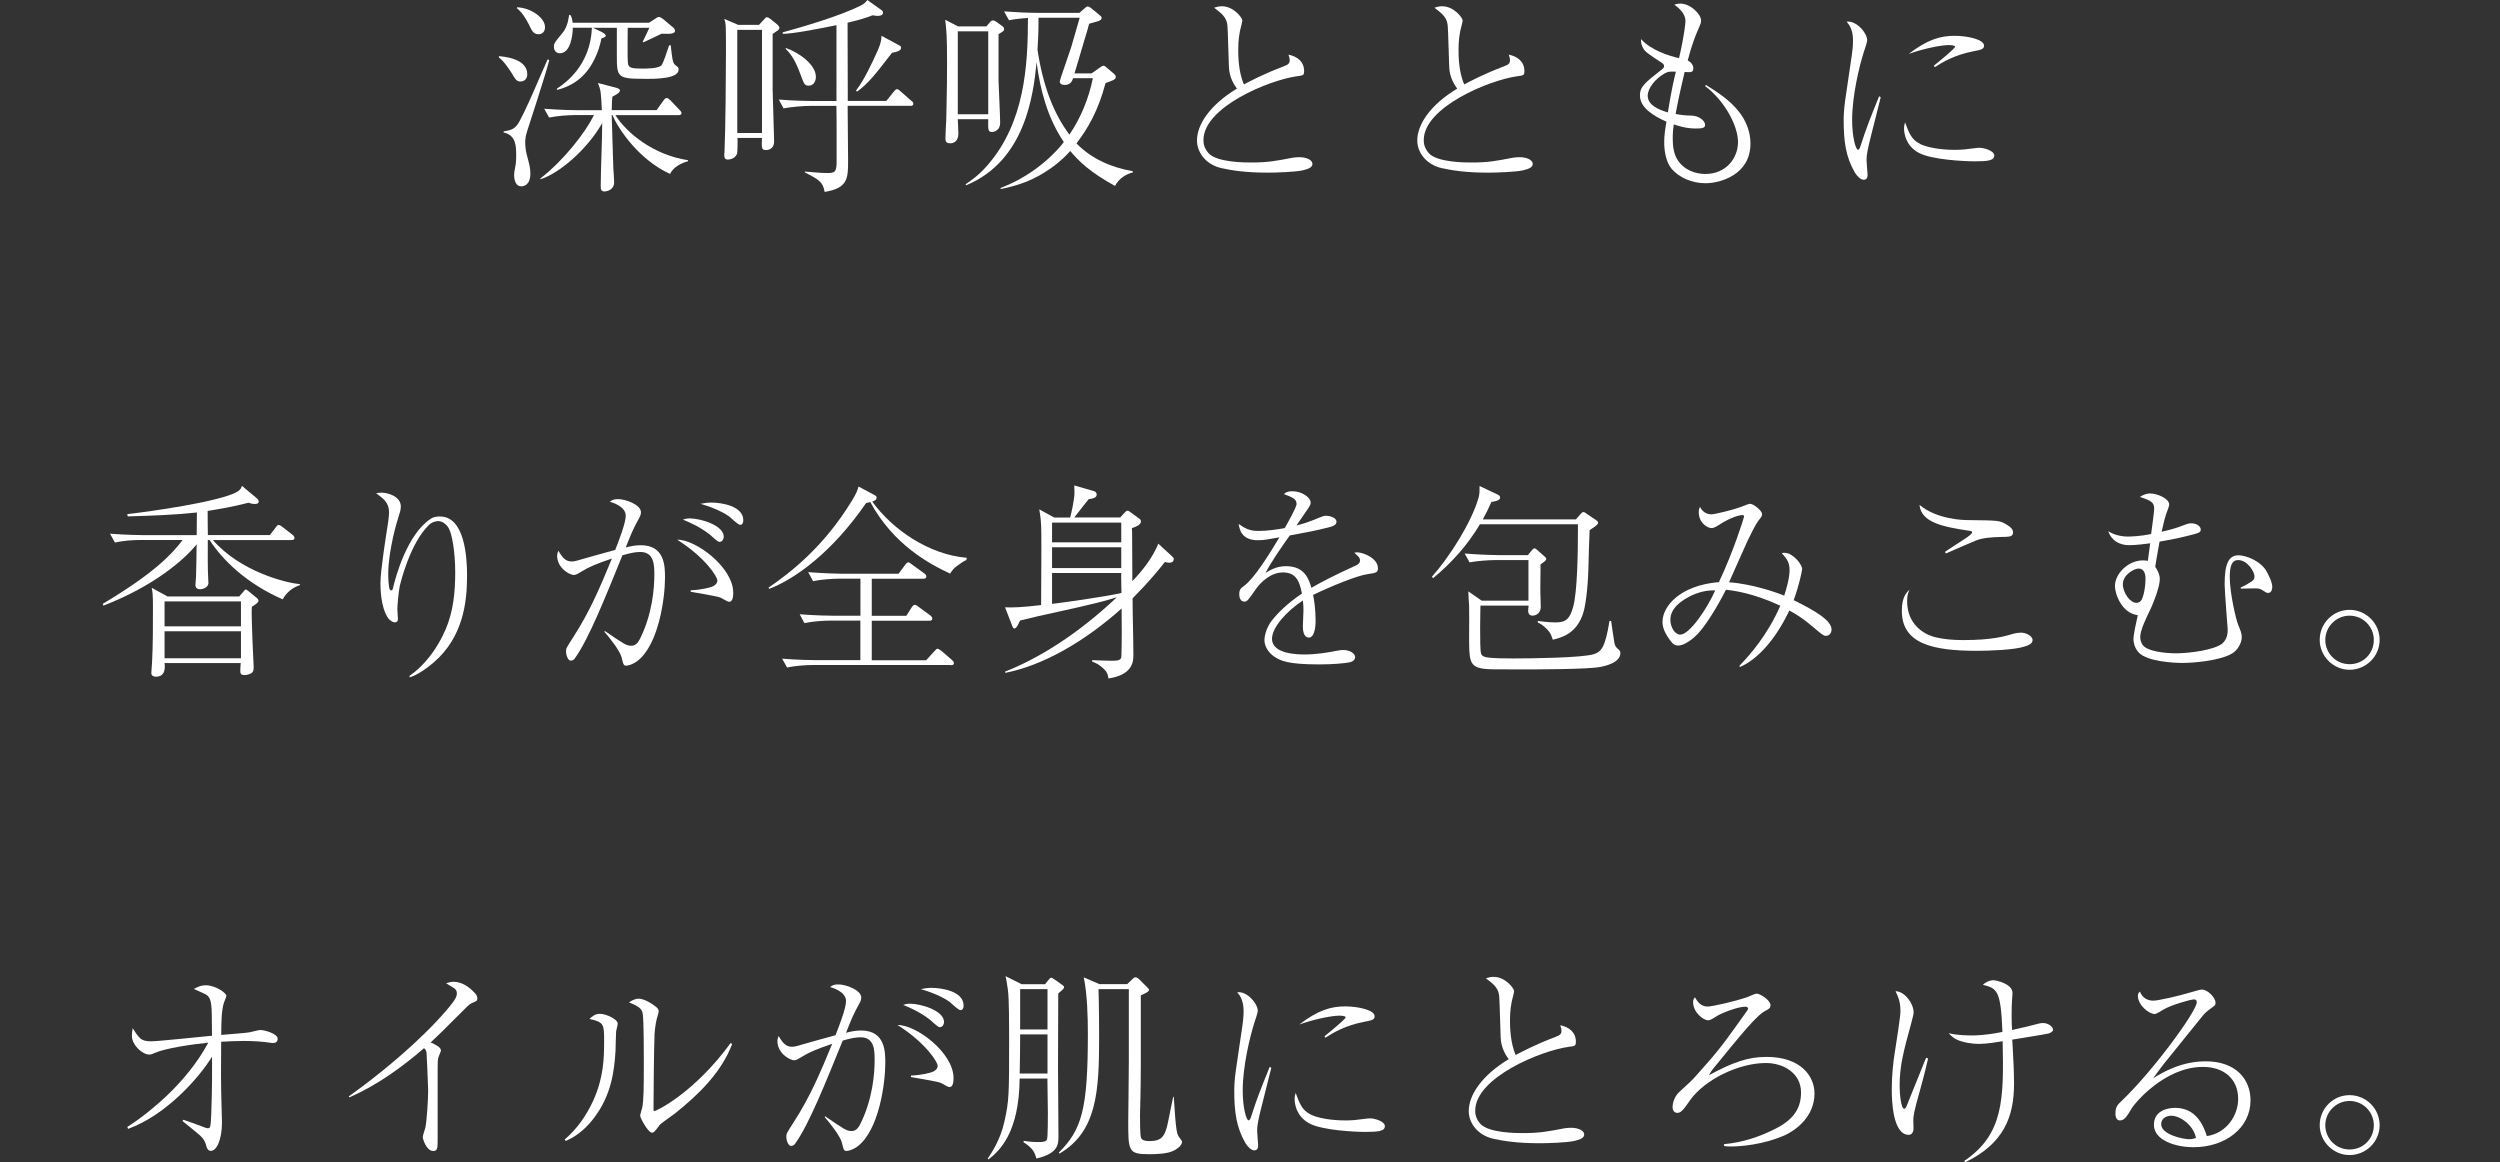 <?xml version="1.0" encoding="UTF-8"?><svg id="_レイヤー_2" xmlns="http://www.w3.org/2000/svg" viewBox="0 0 340 158.1"><rect x="0" y="0" width="340" height="158.1" fill="#333333" stroke="none"/><defs><style>.cls-1{fill:none;}.cls-1,.cls-2{stroke-width:0px;}.cls-2{fill:#fff;}</style></defs><g id="concept"><path class="cls-2" d="m70.79,11.09c-.53,0-.73-.34-1.18-1.12-.17-.25-.98-1.57-1.76-2.16v-.17c.76.06,3.86.34,3.86,2.46,0,.59-.36.98-.92.98Zm.92,6.72c-.17.48-.28.95-.28,1.54,0,.45.06,1.12.2,1.65.36,1.34.5,1.85.5,2.6,0,1.6-.92,1.74-1.23,1.74-.81,0-.98-.92-.98-1.57,0-.28.03-.39.2-1.34.08-.53.08-.98.08-1.23,0-1.32,0-2.8-1.71-3.19v-.14c.95-.17,1.32-.25,1.82-.84.81-.98,3.67-7.92,4.17-8.96l.22.11c-.45,1.82-2.94,9.46-3,9.63Zm1.48-13.16c-.62,0-.87-.48-1.2-1.2-.45-.9-.98-1.76-1.68-2.32v-.14c1.96.08,3.81,1.46,3.81,2.69,0,.56-.28.98-.92.98Zm17.95,19.01c-4.26-1.93-7.11-6.19-7.84-8.01h-.11c.14,5.01.17,5.57.22,7.17.03.56.11,1.43.11,1.99,0,1.04-1.04,1.23-1.32,1.23-.5,0-.5-.42-.5-.7,0-2.38.2-6.22.2-8.6-2.07,3.64-5.88,6.86-8.4,7.64v-.11c3.22-2.52,6.1-6.22,7.28-8.62h-2.52c-.95,0-2.52.11-3.58.34l-.67-1.2c2.1.17,4.14.2,4.68.2h3.16c-.11-2.46-.14-2.74-.53-3.7l2.46.64c.28.08.53.17.53.39,0,.2-.22.34-.36.45-.22.14-.36.22-.67.39-.06.53-.06.64-.08,1.82h6.1l.92-1.29c.14-.2.28-.36.45-.36.2,0,.39.2.53.34l1.23,1.29c.14.14.25.25.25.42,0,.25-.22.28-.42.28h-8.57c1.54,2.41,5.12,5.4,9.88,6.13v.14c-.67.17-1.99.7-2.44,1.74Zm-3.47-12.94c-3.75,0-3.78-.22-3.78-3.22v-3.72h-3.25l1.18.56c.11.08.56.28.56.53,0,.17-.34.28-.59.36-.11.62-.42,1.96-1.26,3.42-1.6,2.8-4.06,3.39-4.79,3.58v-.17c1.23-.81,4.56-3.22,4.76-8.29h-2.6c0,.76-.22,3.47-1.76,3.47-.81,0-.81-.84-.81-.87,0-.48.14-.64,1.06-1.76.62-.7.87-1.51,1.01-2.58h.17c.14.25.25.48.31,1.06h10.39l.87-.56c.28-.2.34-.22.48-.22.17,0,.31.11.56.28l1.2,1.01c.28.22.42.36.42.59,0,.48-.87.42-1.82.39-.39.2-2.16,1.04-2.49,1.18l-.08-.08c.28-.53.64-1.37.9-1.9h-2.94c0,.62-.06,4.09.03,4.79.06.7.56.76,2.07.76.64,0,2.1-.03,2.49-.45.25-.28.84-2.1,1.04-2.72h.22c.2,1.79.25,2.41.62,2.69.42.31.45.34.45.62,0,1.26-3.19,1.26-4.59,1.26Z"/><path class="cls-2" d="m105.81,4.12c-.11.08-.64.42-.73.5v7.62l.2,6.94c.03,1.01-.7,1.23-1.12,1.23-.62,0-.59-.39-.53-1.65h-3.33c.03.31,0,2.02-.06,2.16-.34.78-1.18.78-1.29.78-.45,0-.45-.42-.45-.7,0-.08,0-.2.03-.28.14-3.14.2-10.72.2-13.47,0-3.95,0-4-.22-4.68l1.88.81h2.83l.76-.81c.17-.2.2-.22.31-.22.14,0,.31.08.45.2l1.04.84c.06.06.22.28.22.36,0,.14-.08.25-.17.36Zm-2.18-.06h-3.36v14.03h3.36V4.06Zm20.13,10.33h-8.48c0,1.2.06,6.38.06,7.45,0,2.38,0,3.75-3.19,4.26-.22-1.37-.81-1.68-2.69-2.66v-.11c1.34.11,2.24.2,2.86.2,1.15,0,1.46,0,1.46-1.54v-3.89c0-1.23,0-2.46-.03-3.7h-3.58c-.98,0-2.55.14-3.61.34l-.64-1.2c2.1.17,4.12.2,4.65.2h3.19V3.42c-1.62.34-5.91,1.2-7.31,1.18v-.2c2.52-.7,7.64-2.16,10.61-3.64.5-.25.7-.5.9-.76l1.96,1.4c.11.06.17.2.17.34,0,.39-.53.42-.7.42-.14,0-.2,0-.73-.08-.48.2-1.26.5-3.39,1.01,0,1.71.03,9.13.03,10.64h5.24l1.01-1.26c.28-.34.36-.34.45-.34.17,0,.39.2.53.34l1.4,1.23c.2.14.28.22.28.42,0,.25-.22.28-.42.28Zm-13.75-2.74c-.59,0-.64-.17-1.18-1.62-.81-2.24-1.54-2.94-1.99-3.39l.06-.11c1.93.7,4.06,2.32,4.06,3.92,0,.76-.45,1.2-.95,1.2Zm11.31-4.48c-2.32,3-3.22,4.17-4.76,5.29l-.14-.14c1.15-1.51,2.21-3.81,2.94-5.43.42-.95.48-1.34.53-2.02l2.44,1.32c.2.08.22.22.22.31,0,.48-.87.62-1.23.67Z"/><path class="cls-2" d="m135.8,4.65v6.24c0,.48.22,4.87.22,5.77,0,1.26-1.06,1.29-1.09,1.29-.56,0-.56-.25-.53-1.74h-4.14c0,.31.08,1.68.08,1.96,0,1.18-.81,1.32-1.09,1.32-.62,0-.67-.34-.67-.67,0-.7.08-1.82.11-2.52,0-.48.11-3.98.11-7.62,0-3.92-.08-4.51-.25-5.99l1.74.9h3.86l.45-.53c.14-.17.25-.28.45-.28.17,0,.36.11.5.22l.73.53c.17.11.28.22.28.45,0,.2-.08.25-.76.67Zm-1.4-.39h-4.14v11.28h4.14V4.26Zm17.25,21.03c-3.44-1.88-4.98-3.42-6.1-4.76-.39.45-1.23,1.37-2.72,2.41-2.13,1.48-4.17,2.27-6.75,2.77v-.14c1.37-.56,2.83-1.18,4.9-2.69,2.24-1.65,3.56-3.36,3.7-3.56-2.18-3.22-3.22-7.03-3.7-10.86-.45,4.42-1.51,13.38-9.58,16.74l-.08-.14c.67-.45,1.76-1.18,3.02-2.63,4.98-5.77,5.46-13.36,5.46-19.99-.39.03-1.57.11-2.58.31l-.67-1.2c1.48.11,3.19.2,4.68.2h5.57l.64-.56c.22-.2.34-.31.5-.31s.28.11.48.25l1.12.92c.14.11.28.22.28.39s-.14.34-.5.45c-.17.06-1.01.28-1.2.34-.14.59-.17.64-1.04,3.56-.03.11-.81,2.77-.95,3.19h2.32l1.09-.76c.25-.17.36-.28.53-.28.2,0,.34.17.5.31l.9.76c.17.14.28.28.28.45,0,.39-.56.53-1.4.84-.98,3.75-2.44,6.24-3.95,8.2,2.02,2.1,4.76,3.28,7.64,3.78l.03.17c-.98.25-1.88.81-2.44,1.85Zm-5.71-14.64c-.17.48-.39.9-1.18.9-.42,0-.64-.2-.64-.48,0-.17,1.34-3.92,1.57-4.68.17-.62.98-3.42,1.15-3.98h-5.6c0,.98,0,2.16-.14,4.34.73,4.9,2.18,8.68,4.34,11.56,1.57-2.32,2.63-4.93,3.19-7.67h-2.69Z"/><path class="cls-2" d="m174.64,8.99c.48-.17.76-.34.76-.78,0-.28-.08-.53-.17-.78,1.23.25,2.13.98,2.13,2.24,0,.59-.14.59-.98.7-3.7.5-12.71,4.17-12.71,8.68,0,.42.06,1.04.67,1.76,1.12,1.29,5.01,1.29,5.77,1.29,2.3,0,3.36-.2,5.63-.64.48-.08.92-.08,1.01-.08.73,0,1.74.28,1.74.92,0,.42-.45.67-1.34.87-.95.22-3.64.31-4.68.31-3.16,0-4.96-.31-6.38-.62-2.07-.48-3.3-2.1-3.3-3.75,0-2.18,1.76-4.84,5.43-7.06-.36-.5-1.06-1.54-1.09-3.02-.14-4.76-.17-5.26-.22-5.71-.08-.56-.28-.92-.7-1.37-.14-.17-.92-.78-1.09-.9.28-.08.59-.2,1.04-.2,1.65,0,2.8,1.6,2.8,1.93,0,.14-.08.42-.11.56-.34,1.18-.45,2.24-.45,3.44,0,.62,0,3,.78,4.7.73-.39,2.66-1.43,5.49-2.49Z"/><path class="cls-2" d="m204.6,8.99c.48-.17.76-.34.76-.78,0-.28-.08-.53-.17-.78,1.23.25,2.13.98,2.13,2.24,0,.59-.14.59-.98.7-3.7.5-12.71,4.17-12.71,8.68,0,.42.06,1.04.67,1.76,1.12,1.29,5.01,1.29,5.77,1.29,2.3,0,3.36-.2,5.63-.64.48-.08.92-.08,1.01-.08.73,0,1.74.28,1.74.92,0,.42-.45.67-1.34.87-.95.22-3.64.31-4.68.31-3.16,0-4.96-.31-6.38-.62-2.07-.48-3.3-2.1-3.3-3.75,0-2.18,1.76-4.84,5.43-7.06-.36-.5-1.06-1.54-1.09-3.02-.14-4.76-.17-5.26-.22-5.71-.08-.56-.28-.92-.7-1.37-.14-.17-.92-.78-1.09-.9.28-.08.59-.2,1.04-.2,1.65,0,2.8,1.6,2.8,1.93,0,.14-.08.42-.11.56-.34,1.18-.45,2.24-.45,3.44,0,.62,0,3,.78,4.7.73-.39,2.66-1.43,5.49-2.49Z"/><path class="cls-2" d="m232.01,11.56c2.27,1.4,6.05,3.75,6.05,7.98s-4.12,5.38-6.1,5.38c-1.85,0-3.58-.76-4.62-1.96-.78-.95-1.01-2.44-1.01-3.64,0-.84.14-1.88.31-2.77-1.79-.78-3.61-1.93-3.61-3.56,0-1.2.64-1.71,3-3.56.22-.17.28-.28.28-.45,0-.11-.03-.25-.28-.42-2.04-1.34-2.27-1.51-2.55-1.99-.25-.42-.31-.78-.31-1.26,1.34,1.51,3.81,2.3,5.18,2.6.76-3.3.87-4.84.87-5.04,0-1.06-.92-1.79-1.51-2.24.22-.06.45-.14.81-.14,1.43,0,2.83,1.48,2.83,2.3,0,.25-.03.39-.48,1.4-.31.76-.76,1.79-1.34,4.03.76.39.76.98.76,1.09,0,.56-.36.53-1.18.48-.14.62-.78,3.22-1.23,5.71.73.14,1.43.22,2.16.22,1.04.03,1.85.7,1.85,1.26,0,.39-.31.5-1.26.5-1.37,0-2.46-.39-3-.56-.06.42-.14,1.01-.14,1.9,0,1.01.11,2.18.76,3.08.81,1.18,2.27,1.76,3.67,1.76,2.91,0,4.45-2.24,4.45-4.34s-1.68-5.49-4.48-7.62l.14-.17Zm-5.68-1.54c-1.15.67-2.24,1.93-2.24,3,0,1.29,1.48,1.9,2.74,2.27.48-3.05.87-4.68,1.09-5.54-.7-.03-1.04-.06-1.6.28Z"/><path class="cls-2" d="m255.78,13.22c-.2.84-1.15,4.56-1.34,5.32-.42,1.68-.59,2.49-.59,3.22,0,.31.14,1.93.14,1.96,0,.34-.06.73-.53.73-.42,0-.92-.53-1.18-.95-1.26-2.16-1.54-4.28-1.54-7.17,0-.53.03-1.46.2-2.66l.9-6.13c.08-.53.17-1.26.17-2.04,0-1.54-.56-2.18-.87-2.55,1.29-.2,2.8,1.51,2.8,2.55,0,.2-.34,1.23-.45,1.54-.62,1.93-1.6,5.99-1.6,9.27,0,2.32.48,4.06.81,4.06.17,0,.31-.42.31-.45.87-2.69,1.32-3.78,2.55-6.83l.22.14Zm5.38,6.38c1.6.73,4.03.78,4.65.78,1.01,0,1.48-.06,2.97-.25.22-.03.36-.03.48-.03.48,0,1.96.36,1.96,1.06s-.95.78-2.69.78c-1.29,0-5.88-.2-7.62-1.18-1.74-.95-1.96-2.66-1.96-3.28,0-.36.06-.59.14-.84.53,1.43.87,2.38,2.07,2.94Zm1.85-10.67c.59-.48,2.88-2.32,2.88-2.58,0-.22-.81-.22-.87-.22-.81,0-2.97.34-5.43,1.2,2.55-1.96,4.31-2.46,6.24-2.46,1.71,0,4,.48,4,1.34,0,.48-.39.56-1.43.76-2.52.48-4.23,1.48-5.26,2.16l-.14-.2Z"/><path class="cls-2" d="m40.77,79.58c-1.15.39-1.9,1.15-2.32,1.93-4.9-2.13-8.2-5.35-9.94-8.06h-.25c0,1.82-.03,3.75.06,5.32,0,.25.03.42.03.45,0,.84-1.04.92-1.15.92-.34,0-.62-.17-.62-.59,0-.17.08-.95.08-1.12.06-1.82.06-3.05.08-4.4-1.71,2.13-5.82,5.68-12.68,8.34l-.08-.25c7.08-4.23,9.41-6.78,10.86-8.68h-5.63c-1.26,0-2.32.08-3.58.34l-.67-1.2c2.1.17,4.14.2,4.65.2h7.14l.03-3.08c-3.64.36-5.82.42-9.41.53l-.06-.31c.11,0,9.52-1.12,13.72-2.52,1.62-.53,1.74-.92,1.88-1.32l2.1,1.76c.08.08.17.22.17.36,0,.31-.31.34-.53.34-.34,0-.62-.08-.84-.17-2.44.62-3.75.81-5.57,1.12,0,2.21.03,2.46.03,3.28h8.43l.78-1.01c.22-.31.28-.36.42-.36.17,0,.45.2.53.28l1.34,1.04c.14.11.28.25.28.45,0,.25-.22.28-.42.28h-10.67c3.7,4.26,9.94,5.85,11.84,5.99l-.03.14Zm-6.52,2.94c-.11,1.29.25,8.04.25,8.2,0,.45-.08.67-.28.81-.36.25-.84.28-.98.28-.56,0-.56-.31-.56-.62,0-.36.03-.67.06-1.01h-10.36c.06.56.17,1.85-1.18,1.85-.28,0-.62-.11-.62-.5,0-.14.08-1.4.11-1.65.11-2.13.11-4.87.11-7.31,0-1.76-.06-2.13-.17-2.63l2.16,1.18h9.74l.64-.73c.08-.11.17-.22.25-.22.06,0,.17.08.34.2l1.12.92c.17.11.28.31.28.42,0,.25-.56.59-.92.81Zm-1.48-.73h-10.39v3.39h10.39v-3.39Zm0,4.06h-10.39v3.67h10.39v-3.67Z"/><path class="cls-2" d="m55.72,91.9c2.02-1.4,3.75-3.67,4.87-6.27,1.06-2.44,1.32-5.1,1.32-7.76,0-2.88-.45-5.35-.92-6.1-.31-.48-.84-.9-1.37-.9-.25,0-.81.08-1.26.5-2.6,2.49-3.89,7.92-3.98,8.26-.2.95-.34,2.83-.34,3.22,0,.2.08,1.15.08,1.34,0,.31-.17.45-.42.45-.36,0-.76-.36-.9-.56-1.06-1.48-1.06-4.28-1.06-4.76,0-1.71.76-6.44,1.06-8.4.08-.59.11-1.04.11-1.26,0-1.32-.81-1.88-1.76-2.58.2-.03.39-.08.7-.08.9,0,2.66.5,2.66,1.88,0,.39-.08.7-.28,1.32-.17.45-1.43,4.62-1.43,7.9,0,.34.03,1.9.25,2.13.03.06.11.06.14.06.14,0,.2-.08.25-.28.39-1.71,1.99-7.42,5.15-9.46.45-.31,1.04-.31,1.23-.31,3.36,0,3.7,5.46,3.7,8.04,0,3.72-.56,8.37-4.54,11.82-.81.7-2.24,1.74-3.28,2.02v-.2Z"/><path class="cls-2" d="m82.24,85.8c2.63,1.79,2.91,2.02,3.64,2.02.5,0,.87-.36,1.12-.87,1.74-3.42,1.99-7.03,1.99-8.74,0-1.29,0-3.14-1.9-3.14-.7,0-1.37.14-2.44.45-2.32,5.71-4.59,11.4-6.44,13.97-.11.17-.28.36-.59.36-.39,0-.64-.81-.64-1.2,0-.45,0-.48.98-1.99,2.32-3.61,3.64-6.78,5.26-10.7-2.13.73-3.08,1.12-4.12,1.76-.45.28-.76.48-1.06.48-.53,0-2.27-.9-2.27-2.63,0-.25.06-.42.17-.67.64,1.12,1.09,1.46,1.82,1.46.22,0,.48-.03,1.29-.28,1.29-.39,3.14-.87,4.62-1.29.45-1.15,1.43-3.64,1.43-4.65,0-1.29-1.88-1.82-2.16-1.9.25-.2.48-.36,1.09-.36,1.06,0,3.14.76,3.14,1.79,0,.34-.17.67-.31.9-.78,1.4-1.12,2.27-1.76,3.89.5-.14,1.23-.31,2.04-.31,3.3,0,3.3,2.91,3.3,4.42,0,2.72-.84,9.16-3.81,11.37-.5.36-1.12.59-1.43.59-.39,0-.42-.11-.67-1.15-.22-.87-1.65-2.69-2.32-3.44l.03-.14Zm11.68-5.52c1.54-.06,2.66-.39,2.94-.5.36-.14.7-.42.7-.84,0-.5-1.62-3.11-5.46-5.54,2.46-.06,7.62,3.72,7.62,7.22,0,.48-.06,1.23-.56,1.23-.2,0-1.04-.53-1.2-.59-.62-.22-3.47-.67-4.03-.78v-.2Zm-.03-9.77c1.32,0,4.54.9,4.54,2.49,0,.22-.14.7-.59.7-.28,0-1.12-.87-1.32-1.01-1.37-1.06-2.66-1.62-3.64-2.02.31-.11.53-.17,1.01-.17Zm2.86-2.16c1.26,0,4.34.42,4.34,2.41,0,.31-.11.62-.42.62s-1.29-.98-1.51-1.15c-.45-.31-1.6-1.04-3.89-1.71.53-.11.95-.17,1.48-.17Z"/><path class="cls-2" d="m131.43,76.16c-.34.14-.7.39-1.32.84-.39.28-.56.5-.9,1.01-2.94-1.37-7.73-3.98-10.86-9.74-.14.06-.17.06-.56.14-4.54,6.61-9.58,10.3-13.19,11.68l-.08-.17c2.83-1.96,7.42-5.38,11.37-11.87.64-1.06.73-1.4.87-1.88l2.21,1.18c.11.06.25.14.25.34,0,.34-.45.48-.59.53,2.74,3.81,7.73,7.22,12.85,7.64l-.06.31Zm-2.16,14.28h-18.65c-.98,0-2.55.11-3.58.34l-.67-1.2c2.1.17,4.14.2,4.65.2h5.99v-5.38h-4c-.98,0-2.55.11-3.61.34l-.64-1.2c2.1.17,4.12.2,4.65.2h3.61v-5.04h-2.86c-.98,0-2.52.11-3.58.34l-.67-1.23c2.1.17,4.14.22,4.65.22h7.64l.9-1.2c.06-.11.28-.36.42-.36.11,0,.22.08.53.31l1.65,1.2c.11.08.28.22.28.42,0,.28-.25.31-.42.31h-7v5.04h4.7l.73-1.15c.11-.17.25-.34.42-.34s.25.06.53.28l1.57,1.15c.11.08.28.25.28.42,0,.28-.22.31-.42.31h-7.81v5.38h7.39l1.12-1.23c.28-.31.31-.34.42-.34.14,0,.45.2.53.28l1.43,1.23c.17.17.28.25.28.45,0,.25-.25.28-.45.28Z"/><path class="cls-2" d="m159.1,76.53c-.31,0-.48-.03-.67-.11-.7.9-1.96,2.49-4.4,4.96,0,2.13.11,5.54.11,7.67,0,.81,0,2.72-3.39,3.22-.08-.5-.17-.84-.53-1.2-.73-.73-1.29-.95-1.68-1.09v-.2c1.37.06,2.18.08,2.6.08.78,0,1.34,0,1.37-.59.06-1.79.06-4.65.03-6.52-5.07,4.54-10.72,7.76-15.82,8.76l-.03-.17c4.48-1.76,9.8-5.01,15.2-10.11-.45.14-1.46.45-2.8.78-2.86.73-7.5,1.65-10.36,2.38-.17.36-.48,1.09-.76,1.09-.17,0-.2-.08-.36-.5l-.92-2.38c1.23.03,2.3,0,4.9-.31,0-2.66.06-6.92.03-9.58,0-1.76-.11-2.38-.28-3.44l2.04,1.12h2.16c.14-.48.59-2.46.59-3.42,0-.31-.03-.7-.03-.95l2.69.78c.34.11.36.39.36.45,0,.48-.56.56-1.09.64-.14.17-1.29,1.6-1.96,2.49h6.24l.59-.64c.22-.22.25-.28.39-.28.06,0,.11-.03.34.14l1.23.9c.14.08.28.22.28.42,0,.5-.9.81-1.23.9.03.48.03.7.03,1.06,0,.87.03,5.21.03,6.16,1.43-1.51,2.74-3.16,3.53-5.1l1.79,1.65c.28.25.31.28.31.45,0,.14-.08.48-.53.48Zm-6.61-5.46h-9.41v2.69h9.41v-2.69Zm0,3.36h-9.41v2.83h9.41v-2.83Zm0,3.5h-9.41v4.2c1.18-.14,6.92-.92,9.41-1.48l.03-.03c0-.39-.06-2.27-.03-2.69Z"/><path class="cls-2" d="m176.32,68.49c0-.62-.5-.84-1.71-1.29.22-.22.48-.39,1.15-.39,1.37,0,2.49.9,2.49,1.51,0,.14,0,.34-.39.9-.22.34-1.32,1.93-1.54,2.24.7-.17,1.43-.36,3.25-1.12.11-.06.5-.2.76-.2.42,0,1.43.22,1.43.81,0,.45-.45.62-1.09.78-1.93.48-2.97.67-5.26,1.09-1.18,1.65-2.46,3.5-3.3,5.1.64-.39,1.48-.92,2.8-.92,2.58,0,3.11,1.85,3.44,2.94,1.34-.76,2.83-1.57,6.02-3.02.36-.17.59-.34.59-.73,0-.36-.34-.64-.78-1.01.22-.06.31-.06.45-.06.59,0,2.77.7,2.77,2.18,0,.59-.31.62-1.4.78-1.48.2-5.29,1.79-7.42,2.83.14.73.34,1.88.34,3.5,0,.28,0,2.3-.92,2.3-.78,0-.81-1.18-.81-1.51,0-.11.08-1.85.08-2.21,0-.08,0-.67-.08-1.32-2.16,1.4-4.2,3.64-4.2,5.21,0,2.07,3.47,2.13,4.45,2.13,1.48,0,3.11-.25,4.34-.5.48-.08.64-.11.9-.11.87,0,1.62.45,1.62.98,0,.17-.11.56-.78.7-.7.14-2.3.28-4.09.28-4.26,0-5.26-.48-6.13-1.06-.59-.39-1.34-1.23-1.34-2.27,0-.39.2-1.57.98-2.6.84-1.06,2.07-2.32,4.12-3.7-.31-1.65-.78-2.88-2.58-2.88-1.65,0-3,1.32-3.64,2.21-1.09,1.57-1.23,1.76-1.6,1.76-.67,0-.7-.81-.7-1.01,0-.64.22-.81.64-1.12,1.4-1.01,3.42-4.28,4.82-6.61-1.6.28-2.1.39-2.94.39-2.24,0-2.49-1.51-2.6-2.21.9.64,1.54.95,2.66.95,1.2,0,2.6-.2,3.61-.39.39-.7,1.62-2.86,1.62-3.33Z"/><path class="cls-2" d="m216.19,72.08c-.06,1.29-.14,3.89-.17,5.29-.08,2.83-.42,5.15-.7,5.99-.9,2.86-3,3.36-4.14,3.64-.17-.48-.25-.78-.5-1.09-.62-.78-1.15-1.06-1.54-1.26v-.2c1.48.2,2.27.2,2.41.2,1.48,0,1.93-.53,2.38-2.04.62-2.1.67-7.95.67-10.81v-.5h-13.33c-1.65,2.8-3.86,5.26-6.38,7.34l-.14-.22c2.32-2.58,5.38-7.36,6.33-10.72.17-.53.14-1.15.14-1.6l2.44,1.15c.17.08.36.2.36.42,0,.42-.78.53-1.18.59-.45.98-.73,1.57-1.18,2.38h12.66l.56-.64c.25-.31.36-.36.48-.36s.14.03.5.28l1.2.81c.11.08.28.2.28.36,0,.25-.31.45-1.15,1.01Zm1.48,18.62c-1.71.34-8.9.34-11.09.34-3.11,0-4.34,0-4.96-.11-1.82-.31-1.82-1.23-1.82-4.48,0-.64.03-3.53,0-4.09-.03-.25-.11-1.79-.11-1.93l1.82,1.26h6.36v-5.52h-4.4c-1.01,0-2.55.11-3.61.31l-.67-1.2c2.1.17,4.14.22,4.68.22h3.92l.48-.59c.08-.11.28-.34.42-.34.11,0,.17.08.34.2l1.04.92c.08.08.22.17.22.34,0,.22-.45.5-.78.73v.56c0,.73-.03,2.21-.03,2.88,0,.36.06,1.99.06,2.3,0,1.15-.98,1.23-1.12,1.23-.34,0-.56-.2-.59-.56,0-.14.03-.7.06-.81h-6.55c0,.06-.14,5.8.08,6.52.08.28.31.42.67.5.9.17,2.69.17,3.7.17,2.41,0,9.46-.08,11-.59.98-.34,1.51-.87,2.1-4.51h.22c.08.48.36,2.58.45,3,.11.48.22.59.59.9.08.08.22.2.22.45,0,1.37-2.18,1.79-2.69,1.9Z"/><path class="cls-2" d="m236.55,90.56c1.43-1.48,3.84-4.2,5.57-8.18-2.35-1.09-4.82-1.9-7.39-2.18-.36.73-2.16,4.17-3.81,5.99-.62.64-1.79,1.6-2.66,1.6-.45,0-.7-.11-1.18-.78-.81-1.12-.98-1.85-.98-2.44,0-2.07,2.32-4.96,7.67-5.4,1.96-4.09,3.42-8.79,3.42-8.9,0-.22-.14-.22-.22-.22-.5,0-1.68.39-2.94,1.18-.48.31-.92.59-1.26.59-.53,0-1.74-.67-1.74-2.18,0-.34.08-.5.17-.73.42,1.01,1.4,1.04,1.57,1.04.39,0,3.22-.64,4.65-1.26.22-.08.42-.17.62-.17.39,0,1.6.9,1.6,1.4,0,.28-.11.42-.48.87-.39.5-1.04,1.82-1.46,2.69-.42.9-2.18,4.9-2.55,5.71,3.14.22,6.52,1.4,7.5,1.82.28-.84.73-2.38.73-3.47,0-.9-.25-1.46-1.06-2.3.2-.06.28-.06.36-.06,1.18,0,2.41,1.6,2.41,2.21,0,.22-.42,2.27-1.15,4.23,3.02,1.48,5.15,2.8,5.15,3.98,0,.42-.22.87-.78.87-.31,0-.56-.2-1.6-1.09-1.54-1.32-2.49-1.88-3.36-2.35-2.13,4.48-4.68,6.8-6.69,7.67l-.11-.11Zm-6.44-9.6c-1.48.7-2.94,1.76-2.94,3.33,0,1.01.62,2.02,1.34,2.02,1.29,0,3.7-3.61,4.76-6.02-.62,0-1.68,0-3.16.67Z"/><path class="cls-2" d="m259.37,81.76c0,3.11,2.21,4.54,3.95,4.93,1.09.25,2.27.36,3.67.36,3.98,0,5.6-.5,6.86-.87.25-.08.67-.14,1.01-.14.62,0,1.57.42,1.57,1.01,0,.48-.53.7-1.06.87-1.4.48-4.9.59-6.5.59-6.08,0-10.22-.98-10.22-5.43,0-1.93.67-2.55,1.06-2.88-.2.39-.34.73-.34,1.57Zm5.12-6.69c.42-.31,2.38-1.54,2.77-1.82.31-.2.95-.64.95-.84,0-.17-.25-.22-.36-.22-3.75-.56-6.55-1.15-6.8-3.53,2.35,1.99,5.99,2.07,6.5,2.07,4.31.06,4.37.03,5.35.62.62.36.87.67.87,1.04,0,.62-.42.62-1.76.64-1.12.03-2.41.11-3.33.5-.64.25-3.44,1.48-4.03,1.74l-.14-.2Z"/><path class="cls-2" d="m304.7,79.92c.5-.22.98-.48,1.43-.78.22-.14.48-.31.48-.76,0-.64-.98-2.21-2.21-2.21-.92,0-1.15.9-1.15,2.32,0,2.18.84,5.77,1.15,6.5.28.7.48,1.12.48,1.65,0,.92-.67,1.82-1.23,2.18-1.65,1.06-5.43,1.34-6.86,1.34-1.23,0-4.79-.2-5.94-1.43-.64-.7-.7-1.57-.7-1.79,0-.62.34-2.18.59-3.28-2.18-.25-3.11-2.88-3.11-3.95,0-1.71,1.82-3.5,3.81-3.5.25,0,.42.03.67.06.03-.22.2-1.6.31-2.38-.84.11-1.93.25-2.86.25-1.96,0-2.69-1.34-2.83-1.9.7.48,1.71.73,2.66.73.39,0,1.62-.03,3.16-.34.08-.56.42-3.08.42-3.44,0-.81-.36-1.12-1.96-1.6.28-.17.76-.48,1.4-.48.95,0,2.6.67,2.6,1.51,0,.17-.17.62-.22.76-.34.81-.59,1.96-.81,2.94,1.06-.25,1.88-.45,3.02-.9.56-.22.76-.25,1.01-.25.87,0,1.29.5,1.29.84,0,.42-.25.48-1.68.84-1.34.36-3.56.76-3.92.81-.42,2.38-.48,2.63-.59,3.42.36.53.62,1.06.62,1.71,0,.87-.7,2.91-1.4,4.34-.48.98-1.26,2.6-1.26,3.5,0,.5.2,1.04.56,1.32.73.62,2.74.9,4.31.9,1.82,0,5.21-.45,6.3-1.34.17-.17.73-.64.73-1.85,0-.2-.42-5.21-.42-6.19,0-2.77.53-3.95,1.88-3.95,1.04,0,3.05.78,3.84,2.21.11.22.76,1.37.76,2.1,0,.17-.06.81-.56.81-.22,0-.39-.11-.67-.31-.42-.28-.62-.31-1.15-.31-.28,0-1.62.03-1.9.03l-.03-.14Zm-15.99-.45c0,1.15,1.01,2.52,1.82,2.52.31,0,.59-.14.76-.48.39-.84.5-2.13.5-2.83,0-.92-.39-1.46-1.12-1.34-.45.08-1.96.78-1.96,2.13Z"/><path class="cls-2" d="m315.48,87.03c0-2.27,1.82-4.09,4.06-4.09s4.09,1.82,4.09,4.09-1.88,4.06-4.09,4.06-4.06-1.85-4.06-4.06Zm7.36,0c0-1.82-1.48-3.3-3.3-3.3s-3.3,1.51-3.3,3.3,1.43,3.3,3.3,3.3,3.3-1.46,3.3-3.3Z"/><path class="cls-2" d="m17.33,153.25c1.88-1.2,3.64-2.63,5.29-4.17,2.24-2.13,4.23-4.54,5.71-7.28-2.16.22-5.88.76-7.28,1.4-.39.17-.48.22-.76.22-.9,0-2.35-1.26-2.35-2.55,0-.31.03-.5.11-1.04.9,1.43,1.15,1.79,2.52,1.79.92,0,6.94-.64,8.26-.76,0-.48-.03-2.58-.03-3-.03-1.9-.31-2.3-.78-2.6-.17-.11-1.37-.62-1.65-.76.45-.25.9-.5,1.62-.5,1.34,0,2.8,1.06,2.8,1.43,0,.17-.31.81-.34.95-.34,1.06-.36,2.91-.36,4.37,3.05-.25,3.39-.28,3.86-.36.22-.03,1.23-.31,1.43-.31.59,0,2.38.5,2.38,1.18,0,.11,0,.59-.62.59-.08,0-.22,0-.34-.03-1.09-.17-2.3-.25-3.7-.25-1.01,0-2.18.06-3.02.11-.03,4.79-.03,5.01,0,6.75,0,.67.11,3.58.11,4.17,0,2.49-.76,3.92-1.51,3.92-.42,0-.56-.42-.64-.73-.08-.31-.22-.81-.87-1.4-.62-.53-1.57-1.29-2.35-1.93l.11-.17c1.34.45,1.48.5,2.74.98.36.14.42.17.56.17.36,0,.42,0,.5-1.9.14-3.7.11-6.08.11-7.84-1.74,2.86-6.24,7.95-11.42,9.83l-.11-.28Z"/><path class="cls-2" d="m47.43,149.11c6.64-4.73,11.98-9.86,14.25-12.91.42-.59.45-.9.45-1.06,0-.2,0-.5-.42-.78-.17-.11-.9-.56-1.04-.64.28-.08.62-.2,1.01-.2,1.18,0,2.18.78,2.74,1.37.34.34.5.53.5.92,0,.31-.17.36-.56.53-.45.17-.53.25-1.34,1.06-3.02,3.02-3.36,3.36-4.45,4.37.56.25,1.4.64,1.4,1.09,0,.14-.28.73-.31.84-.14.36-.14.87-.14,1.62v9.6c0,1.18,0,1.62-.59,1.62-.92,0-1.43-1.6-1.43-1.9,0-.2.28-1.06.34-1.23.22-1.01.39-4,.39-5.12,0-.64-.2-4.9-.22-5.15-.06-.28-.11-.36-.34-.59-3.08,2.66-6.41,5.04-10.14,6.69l-.11-.14Z"/><path class="cls-2" d="m76.78,154.99c1.71-1.46,3-3.33,3.92-5.35,1.4-3.11,1.46-5.74,1.46-8.04s0-2.58-1.99-3.02c.28-.28.73-.7,1.4-.7.87,0,2.44.73,2.44,1.34,0,.17-.2.9-.22,1.06-.03.42-.06,2.3-.08,2.66-.17,2.72-.56,5.96-2.88,9.04-.84,1.12-2.13,2.46-3.89,3.19l-.14-.2Zm22.79-12.99c-1.48,3.89-4.62,6.92-7.81,9.46-.31.25-1.82,1.26-2.04,1.54-.7.92-.78,1.04-1.06,1.04-.53,0-1.6-2.02-1.6-2.3,0-.17.25-.95.28-1.09.2-1.01.22-2.52.22-6.27,0-1.18,0-5.46-.14-6.41-.08-.62-.22-.98-1.88-1.65.28-.17.76-.5,1.32-.5.73,0,1.9.7,2.44,1.18.14.11.28.31.28.56,0,.17-.22.84-.25.98-.11.39-.25,1.2-.31,2.07-.08,1.85-.14,7.98-.14,10.02,0,.42,0,.48.08.48.34,0,5.49-2.52,10.42-9.27l.2.17Z"/><path class="cls-2" d="m112.2,151.8c2.63,1.79,2.91,2.02,3.64,2.02.5,0,.87-.36,1.12-.87,1.74-3.42,1.99-7.03,1.99-8.74,0-1.29,0-3.14-1.9-3.14-.7,0-1.37.14-2.44.45-2.32,5.71-4.59,11.4-6.44,13.97-.11.17-.28.36-.59.36-.39,0-.64-.81-.64-1.2,0-.45,0-.48.98-1.99,2.32-3.61,3.64-6.78,5.26-10.7-2.13.73-3.08,1.12-4.12,1.76-.45.28-.76.48-1.06.48-.53,0-2.27-.9-2.27-2.63,0-.25.06-.42.17-.67.64,1.12,1.09,1.46,1.82,1.46.22,0,.48-.03,1.29-.28,1.29-.39,3.14-.87,4.62-1.29.45-1.15,1.43-3.64,1.43-4.65,0-1.29-1.88-1.82-2.16-1.9.25-.2.48-.36,1.09-.36,1.06,0,3.14.76,3.14,1.79,0,.34-.17.67-.31.9-.78,1.4-1.12,2.27-1.76,3.89.5-.14,1.23-.31,2.04-.31,3.3,0,3.3,2.91,3.3,4.42,0,2.72-.84,9.16-3.81,11.37-.5.36-1.12.59-1.43.59-.39,0-.42-.11-.67-1.15-.22-.87-1.65-2.69-2.32-3.44l.03-.14Zm11.68-5.52c1.54-.06,2.66-.39,2.94-.5.36-.14.7-.42.7-.84,0-.5-1.62-3.11-5.46-5.54,2.46-.06,7.62,3.72,7.62,7.22,0,.48-.06,1.23-.56,1.23-.2,0-1.04-.53-1.2-.59-.62-.22-3.47-.67-4.03-.78v-.2Zm-.03-9.77c1.32,0,4.54.9,4.54,2.49,0,.22-.14.7-.59.7-.28,0-1.12-.87-1.32-1.01-1.37-1.06-2.66-1.62-3.64-2.02.31-.11.53-.17,1.01-.17Zm2.86-2.16c1.26,0,4.34.42,4.34,2.41,0,.31-.11.62-.42.62s-1.29-.98-1.51-1.15c-.45-.31-1.6-1.04-3.89-1.71.53-.11.95-.17,1.48-.17Z"/><path class="cls-2" d="m144.48,134.63c-.22.2-.36.31-.56.48v.36l-.03,9.77.06,9.3c0,1.06,0,2.32-3,3.02-.2-.7-.39-1.37-1.74-2.21v-.2c.42.06,1.06.17,1.93.17s1.12-.06,1.26-.39c.11-.34.11-3.05.11-3.61,0-.45-.06-3.5-.06-4.28v-.36h-3.78c-.06,7.45-2.8,9.88-4.23,11l-.11-.11c.48-.73,1.71-2.49,2.27-5.04.64-2.88.64-3.61.64-11.45,0-1.37,0-5.35-.17-6.5-.2-1.29-.22-1.43-.31-1.82l2.18,1.09h3.19l.42-.53c.25-.31.28-.34.42-.34.11,0,.17.03.53.28l.87.62c.28.2.34.25.34.36,0,.14-.08.25-.25.39Zm-2.02,6.05h-3.72v.42c0,2.21-.03,2.46-.06,4.9h3.78v-5.32Zm0-6.16h-3.72v5.49h3.72v-5.49Zm17.19,21.95c-.84.48-2.58.5-3.3.5-2.91,0-2.91-.36-2.91-4.59,0-.36.08-6.08.08-7.98v-9.88h-4.12c0,.17.08,2.52.08,6.58,0,7.25-.28,12.82-5.4,15.79l-.08-.14c3.11-3.11,3.95-5.82,3.95-16.13,0-2.32-.08-5.46-.56-7.7l2.13.92h3.78l.67-.64c.28-.28.34-.28.48-.28.2,0,.42.2.5.28l1.04,1.04c.22.22.28.28.28.39,0,.28-.9.64-1.12.73v9.3c0,3.75-.11,6.69-.11,7,0,.53,0,2.77.14,3.08.14.34.53.45,1.15.45,1.74,0,2.04-.78,2.38-1.96.17-.64.7-3.5.84-4.06h.08c.31,4.87.42,5.04.76,5.52.34.45.36.48.36.64,0,.53-.92,1.06-1.09,1.15Z"/><path class="cls-2" d="m172.9,145.22c-.2.84-1.15,4.56-1.34,5.32-.42,1.68-.59,2.49-.59,3.22,0,.31.14,1.93.14,1.96,0,.34-.06.73-.53.73-.42,0-.92-.53-1.18-.95-1.26-2.16-1.54-4.28-1.54-7.17,0-.53.03-1.46.2-2.66l.9-6.13c.08-.53.17-1.26.17-2.04,0-1.54-.56-2.18-.87-2.55,1.29-.2,2.8,1.51,2.8,2.55,0,.2-.34,1.23-.45,1.54-.62,1.93-1.6,5.99-1.6,9.27,0,2.32.48,4.06.81,4.06.17,0,.31-.42.31-.45.87-2.69,1.32-3.78,2.55-6.83l.22.14Zm5.38,6.38c1.6.73,4.03.78,4.65.78,1.01,0,1.48-.06,2.97-.25.22-.03.36-.03.48-.03.48,0,1.96.36,1.96,1.06s-.95.78-2.69.78c-1.29,0-5.88-.2-7.62-1.18-1.74-.95-1.96-2.66-1.96-3.28,0-.36.06-.59.14-.84.53,1.43.87,2.38,2.07,2.94Zm1.85-10.67c.59-.48,2.88-2.32,2.88-2.58,0-.22-.81-.22-.87-.22-.81,0-2.97.34-5.43,1.2,2.55-1.96,4.31-2.46,6.24-2.46,1.71,0,4,.48,4,1.34,0,.48-.39.56-1.43.76-2.52.48-4.23,1.48-5.26,2.16l-.14-.2Z"/><path class="cls-2" d="m211.6,140.99c.48-.17.76-.34.76-.78,0-.28-.08-.53-.17-.78,1.23.25,2.13.98,2.13,2.24,0,.59-.14.59-.98.7-3.7.5-12.71,4.17-12.71,8.68,0,.42.06,1.04.67,1.76,1.12,1.29,5.01,1.29,5.77,1.29,2.3,0,3.36-.2,5.63-.64.48-.08.92-.08,1.01-.08.73,0,1.74.28,1.74.92,0,.42-.45.67-1.34.87-.95.22-3.64.31-4.68.31-3.16,0-4.96-.31-6.38-.62-2.07-.48-3.3-2.1-3.3-3.75,0-2.18,1.76-4.84,5.43-7.06-.36-.5-1.06-1.54-1.09-3.02-.14-4.76-.17-5.26-.22-5.71-.08-.56-.28-.92-.7-1.37-.14-.17-.92-.78-1.09-.9.28-.08.59-.2,1.04-.2,1.65,0,2.8,1.6,2.8,1.93,0,.14-.08.42-.11.56-.34,1.18-.45,2.24-.45,3.44,0,.62,0,3,.78,4.7.73-.39,2.66-1.43,5.49-2.49Z"/><path class="cls-2" d="m234.5,155.6c2.44-.22,4.79-.98,6.97-2.1,2.38-1.2,3.47-2.69,3.47-4.93,0-2.6-2.35-4-4.79-4-3.64,0-8.29,2.21-10.33,5.1-.56.81-.73,1.06-1.09,1.4-.17.17-.34.28-.62.28-.36,0-.64-.28-.64-.81,0-.22.08-1.26.92-2.04,1.26-1.15,1.71-1.54,2.41-2.35,3.08-3.44,3.42-3.95,6.8-8.68.11-.17.14-.22.14-.28,0-.14-.11-.28-.39-.28-1.06,0-3.3.92-3.78,1.23-.9.56-1.01.62-1.29.62-.56,0-2.02-1.01-2.02-2.49,0-.31.11-.45.25-.64.28.48.73,1.26,1.71,1.26.64,0,3.61-.67,5.35-1.26.2-.06,1.12-.5,1.32-.5.48,0,1.9.9,1.9,1.57,0,.36-.17.5-.62.73-1.23.59-3.3,3.16-7.17,7.9-.25.31-.28.36-.59.9,3.36-1.82,5.4-2.49,7.84-2.49,4.62,0,6.52,2.58,6.52,4.98,0,3.14-2.55,4.98-3.95,5.63-3.02,1.37-6.27,1.57-7.31,1.57-.48,0-.73,0-1.04-.06v-.22Z"/><path class="cls-2" d="m262.22,143.96c-.17.7-.42,1.88-1.06,4.17-.9,3.19-.95,3.64-.95,4.28,0,.17.03.95.03,1.09,0,.28-.14.84-.64.84-2.21,0-2.32-4.73-2.32-6.19,0-1.82.17-3.64.48-5.46.14-.92.7-4.42.7-5.12,0-1.34-.28-1.93-.67-2.77,1.26.03,2.46,1.68,2.46,2.88,0,.22-.03.34-.28,1.32-1.12,4.09-1.62,5.94-1.62,8.71,0,1.12.2,3.08.62,3.08.17,0,.31-.28.36-.45,1.06-2.6,1.2-2.94,2.46-6.1.06-.14.14-.34.17-.39l.28.11Zm4.93,13.92c5.32-3.61,5.38-8.34,5.21-16.27-.64.11-2.24.36-3.14.36-.22,0-1.32,0-2.44-.34-.98-.28-1.34-.67-1.76-1.12,1.18.31,2.8.31,3.19.31,1.43,0,3.02-.25,4.12-.48-.22-5.71-.73-5.91-2.66-6.41.62-.56,1.2-.62,1.43-.62.31,0,2.6.45,2.6,1.74,0,.14-.06.78-.06.92-.03.36-.06,1.12-.06,2.07s.03,1.68.06,2.04c2.1-.48,2.49-.56,3.5-.84.22-.06.45-.11.7-.11.7,0,1.37.48,1.37.92,0,.25-.36.42-.59.5-.36.11-4.17.7-4.96.84.03.25.03.53.08,1.32.06,1.01.17,3.11.17,4.65,0,4.54-1.4,8.18-6.66,10.72l-.11-.22Z"/><path class="cls-2" d="m292.88,136.09c.59,0,3.47-.64,5.12-1.15.48-.14,1.23-.36,1.46-.36.78,0,1.85,1.09,1.85,1.79,0,.34-.06.36-.64.78-.59.45-.76.56-1.23,1.15-.81,1.01-4.42,5.46-5.15,6.38-.36.48-.78,1.01-1.46,1.96,1.4-.87,3.89-2.3,7.14-2.3,4.06,0,6.1,2.38,6.1,5.32,0,3.72-3.39,6.36-7.76,6.36-2.41,0-5.38-.92-5.38-3.05,0-1.88,1.79-2.3,2.86-2.3,2.3,0,3.61,1.48,4.34,3.84,2.8-.42,4.26-2.94,4.26-5.04,0-2.86-2.07-4.37-4.79-4.37-5.29,0-9.35,5.07-9.63,5.54-.7,1.18-1.04,1.74-1.65,1.74-.36,0-.62-.28-.62-.92,0-.92.25-1.18.9-1.79,4.37-4.2,10.16-12.18,10.16-13.36,0-.36-.25-.39-.39-.39-.45,0-3.19.78-4.23,1.43-.31.2-.9.56-1.09.56-.78,0-2.3-1.2-2.3-2.49,0-.28.11-.42.28-.56.34.84.98,1.23,1.85,1.23Zm2.41,15.65c-.7,0-1.37.39-1.37,1.15,0,1.43,3,2.04,3.78,2.04.2,0,.5,0,.95-.17-.31-1.71-2.13-3.02-3.36-3.02Z"/><path class="cls-2" d="m315.48,153.03c0-2.27,1.82-4.09,4.06-4.09s4.09,1.82,4.09,4.09-1.88,4.06-4.09,4.06-4.06-1.85-4.06-4.06Zm7.36,0c0-1.82-1.48-3.3-3.3-3.3s-3.3,1.51-3.3,3.3,1.43,3.3,3.3,3.3,3.3-1.46,3.3-3.3Z"/><rect class="cls-1" y="36.11" width="340" height="116.09"/></g></svg>